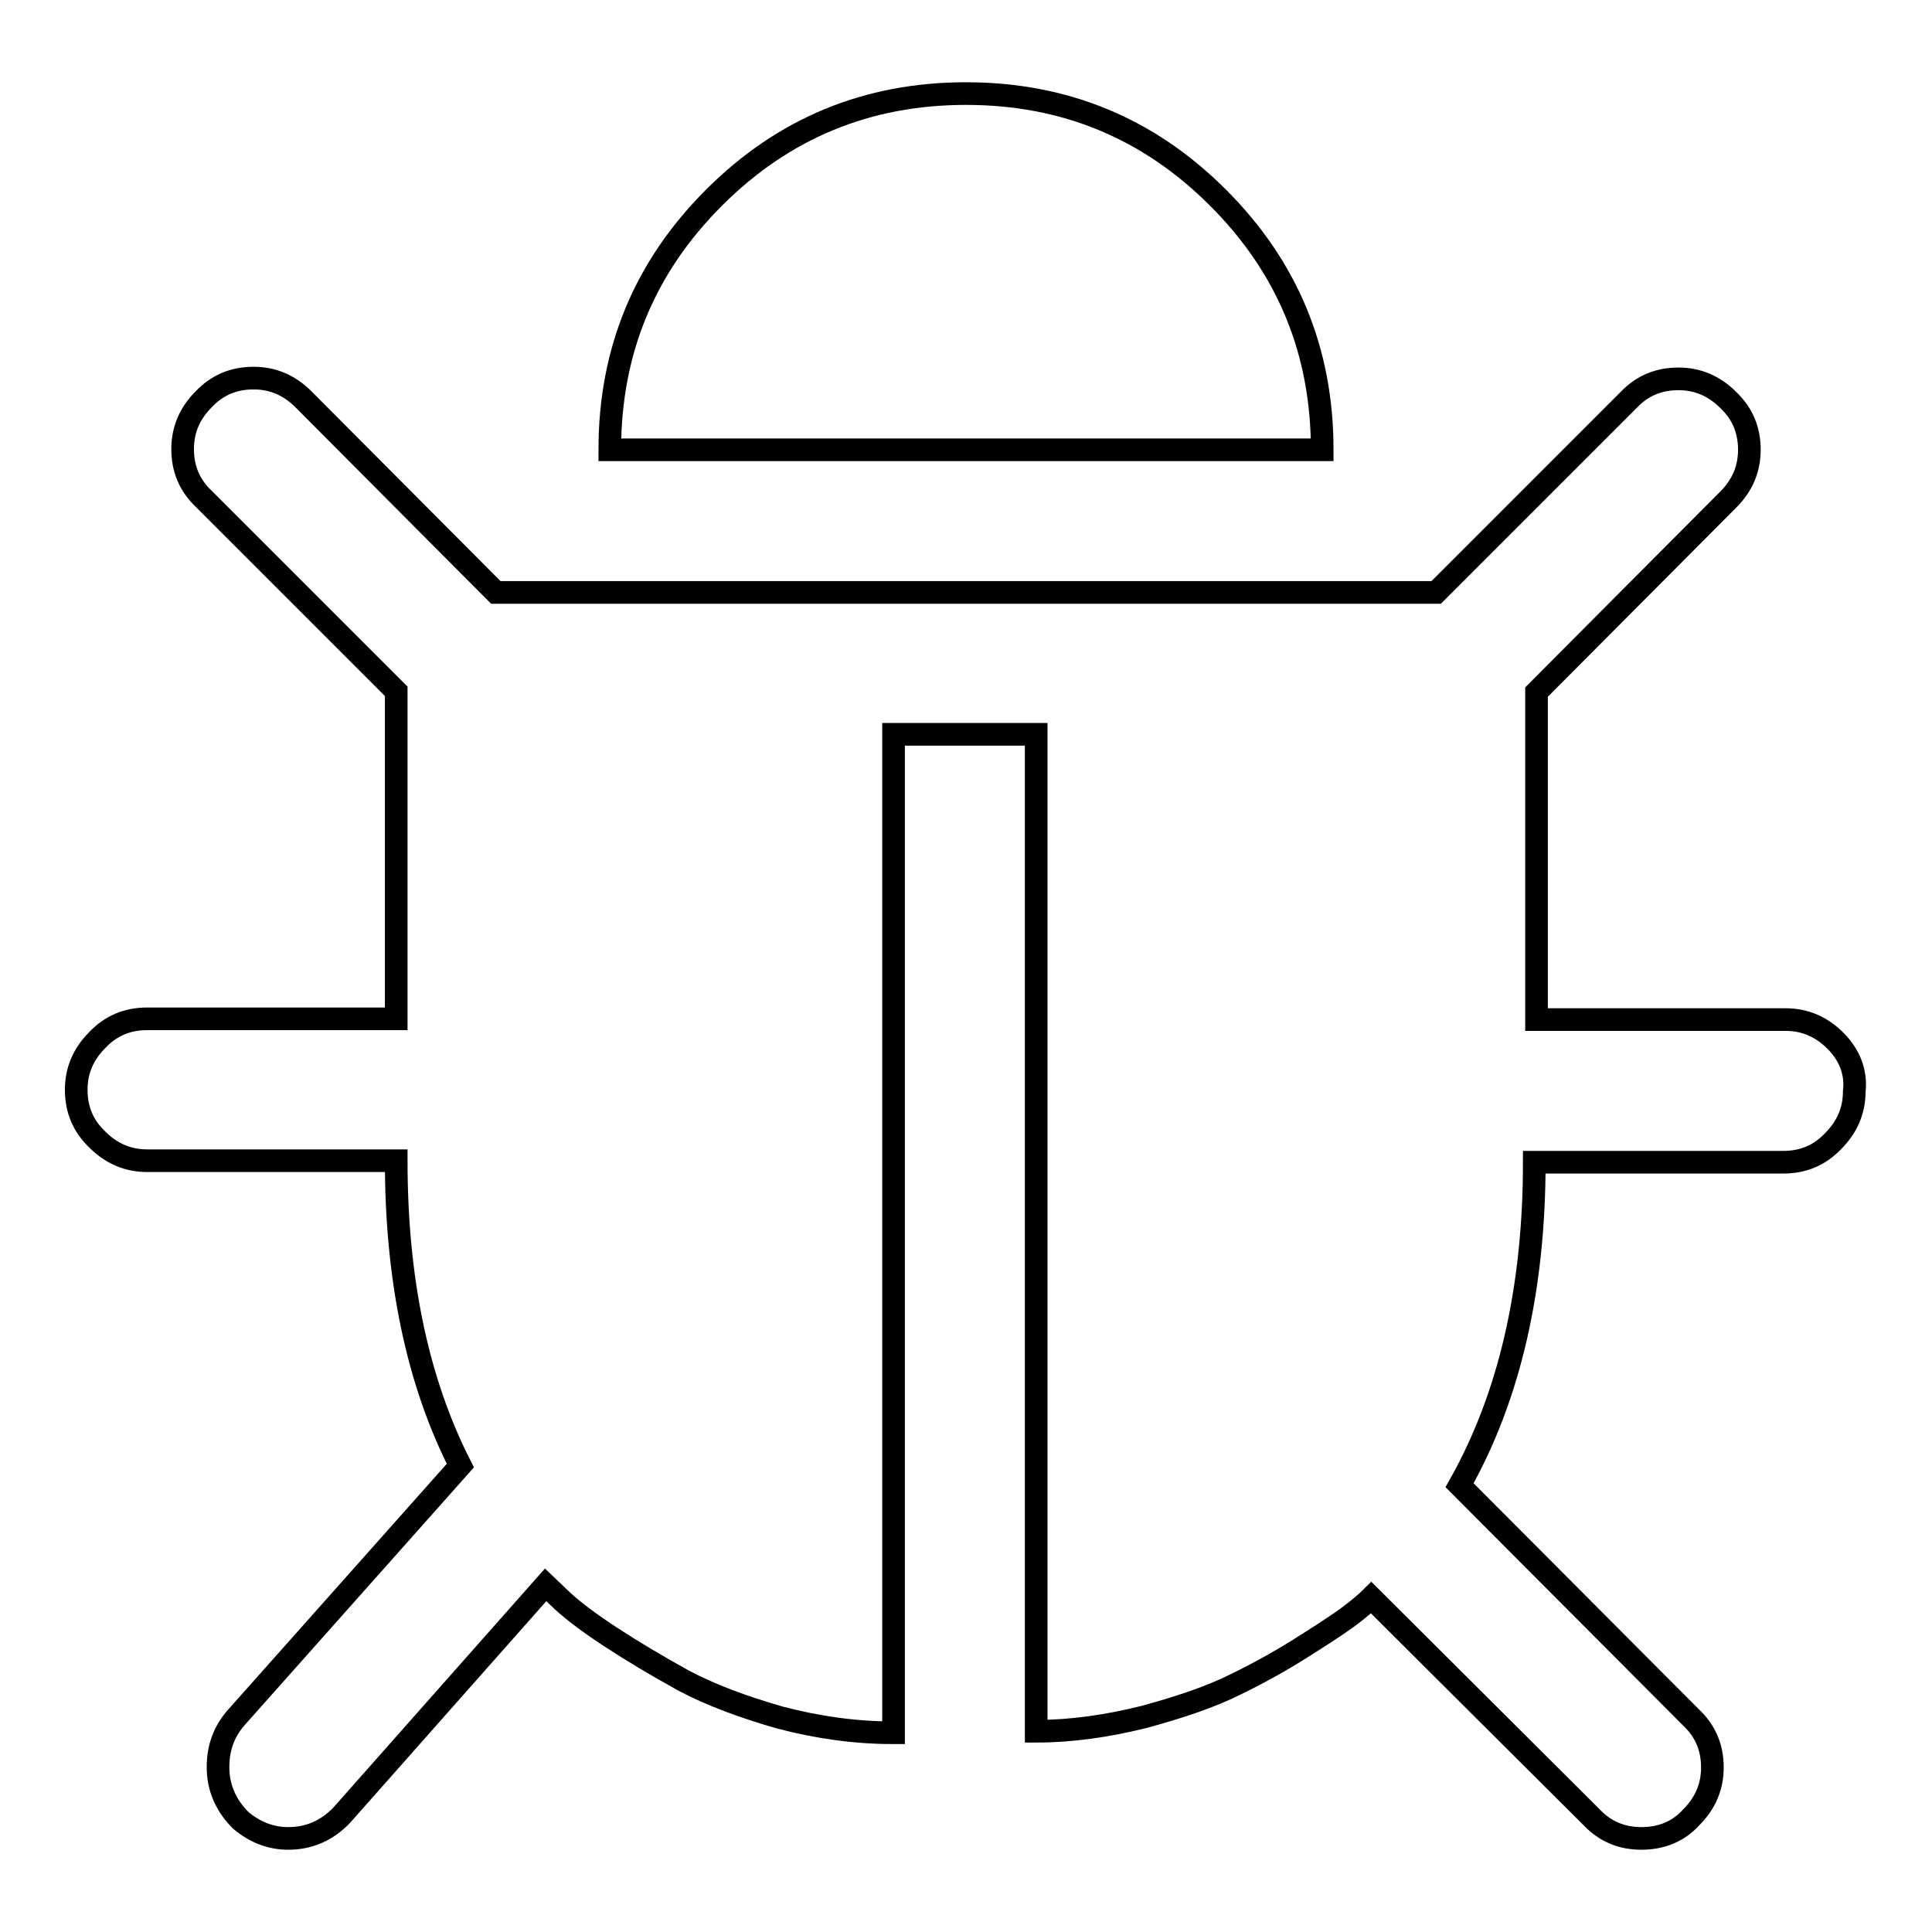 <?xml version="1.0" encoding="utf-8"?>
<!-- Svg Vector Icons : http://www.onlinewebfonts.com/icon -->
<!DOCTYPE svg PUBLIC "-//W3C//DTD SVG 1.1//EN" "http://www.w3.org/Graphics/SVG/1.1/DTD/svg11.dtd">
<svg version="1.1" xmlns="http://www.w3.org/2000/svg" xmlns:xlink="http://www.w3.org/1999/xlink" x="0px" y="0px" viewBox="0 0 256 256" enable-background="new 0 0 256 256" xml:space="preserve">
<g><g><g><g><path stroke-width="3" fill-opacity="0" stroke="#000000"  d="M243.2,137.9c-1.9-1.9-4.1-2.8-6.6-2.8h-33V91.7L229,66.2c1.9-1.9,2.8-4.1,2.8-6.6c0-2.6-0.9-4.8-2.8-6.6c-1.9-1.9-4.1-2.8-6.6-2.8c-2.6,0-4.8,0.9-6.6,2.8l-25.5,25.5H65.7L40.2,52.9c-1.9-1.9-4.1-2.8-6.6-2.8c-2.6,0-4.8,0.9-6.6,2.8c-1.9,1.9-2.8,4.1-2.8,6.6c0,2.6,0.9,4.8,2.8,6.6l25.5,25.5v43.4h-33c-2.6,0-4.8,0.9-6.6,2.8c-1.9,1.9-2.8,4.1-2.8,6.6c0,2.6,0.9,4.8,2.8,6.6c1.9,1.9,4.1,2.8,6.6,2.8h33c0,15.7,2.8,29.2,8.5,40.4l-29.8,33.5c-1.7,2-2.4,4.3-2.3,6.9c0.1,2.6,1.2,4.8,3,6.6c1.9,1.6,4,2.4,6.3,2.4c2.7,0,5.1-1,7.1-3.1l27-30.5l2.2,2.1c1.4,1.3,3.5,2.9,6.4,4.8s6.1,3.8,9.7,5.8c3.6,1.9,7.9,3.5,12.8,4.9c5,1.3,9.9,2,15,2V97.3h18.9v132.1c4.7,0,9.5-0.7,14.3-1.9c4.8-1.3,8.9-2.7,12.1-4.3c3.3-1.6,6.5-3.4,9.6-5.4c3.2-2,5.2-3.4,6.2-4.2s1.7-1.4,2.2-1.9l29.2,29.1c1.8,1.9,4,2.8,6.6,2.8c2.6,0,4.9-0.9,6.6-2.8c1.9-1.9,2.8-4.1,2.8-6.6c0-2.6-0.9-4.8-2.8-6.6l-30.7-30.8c6.6-11.7,9.9-26,9.9-42.8h33c2.6,0,4.8-0.9,6.6-2.8c1.9-1.9,2.8-4.1,2.8-6.6C246,142,245,139.7,243.2,137.9z"/><path stroke-width="3" fill-opacity="0" stroke="#000000"  d="M161.4,26.2c-9.2-9.2-20.3-13.8-33.4-13.8c-13.1,0-24.2,4.6-33.4,13.8c-9.2,9.2-13.8,20.3-13.8,33.4h94.4C175.2,46.5,170.6,35.4,161.4,26.2z"/></g></g><g></g><g></g><g></g><g></g><g></g><g></g><g></g><g></g><g></g><g></g><g></g><g></g><g></g><g></g><g></g></g></g>
</svg>